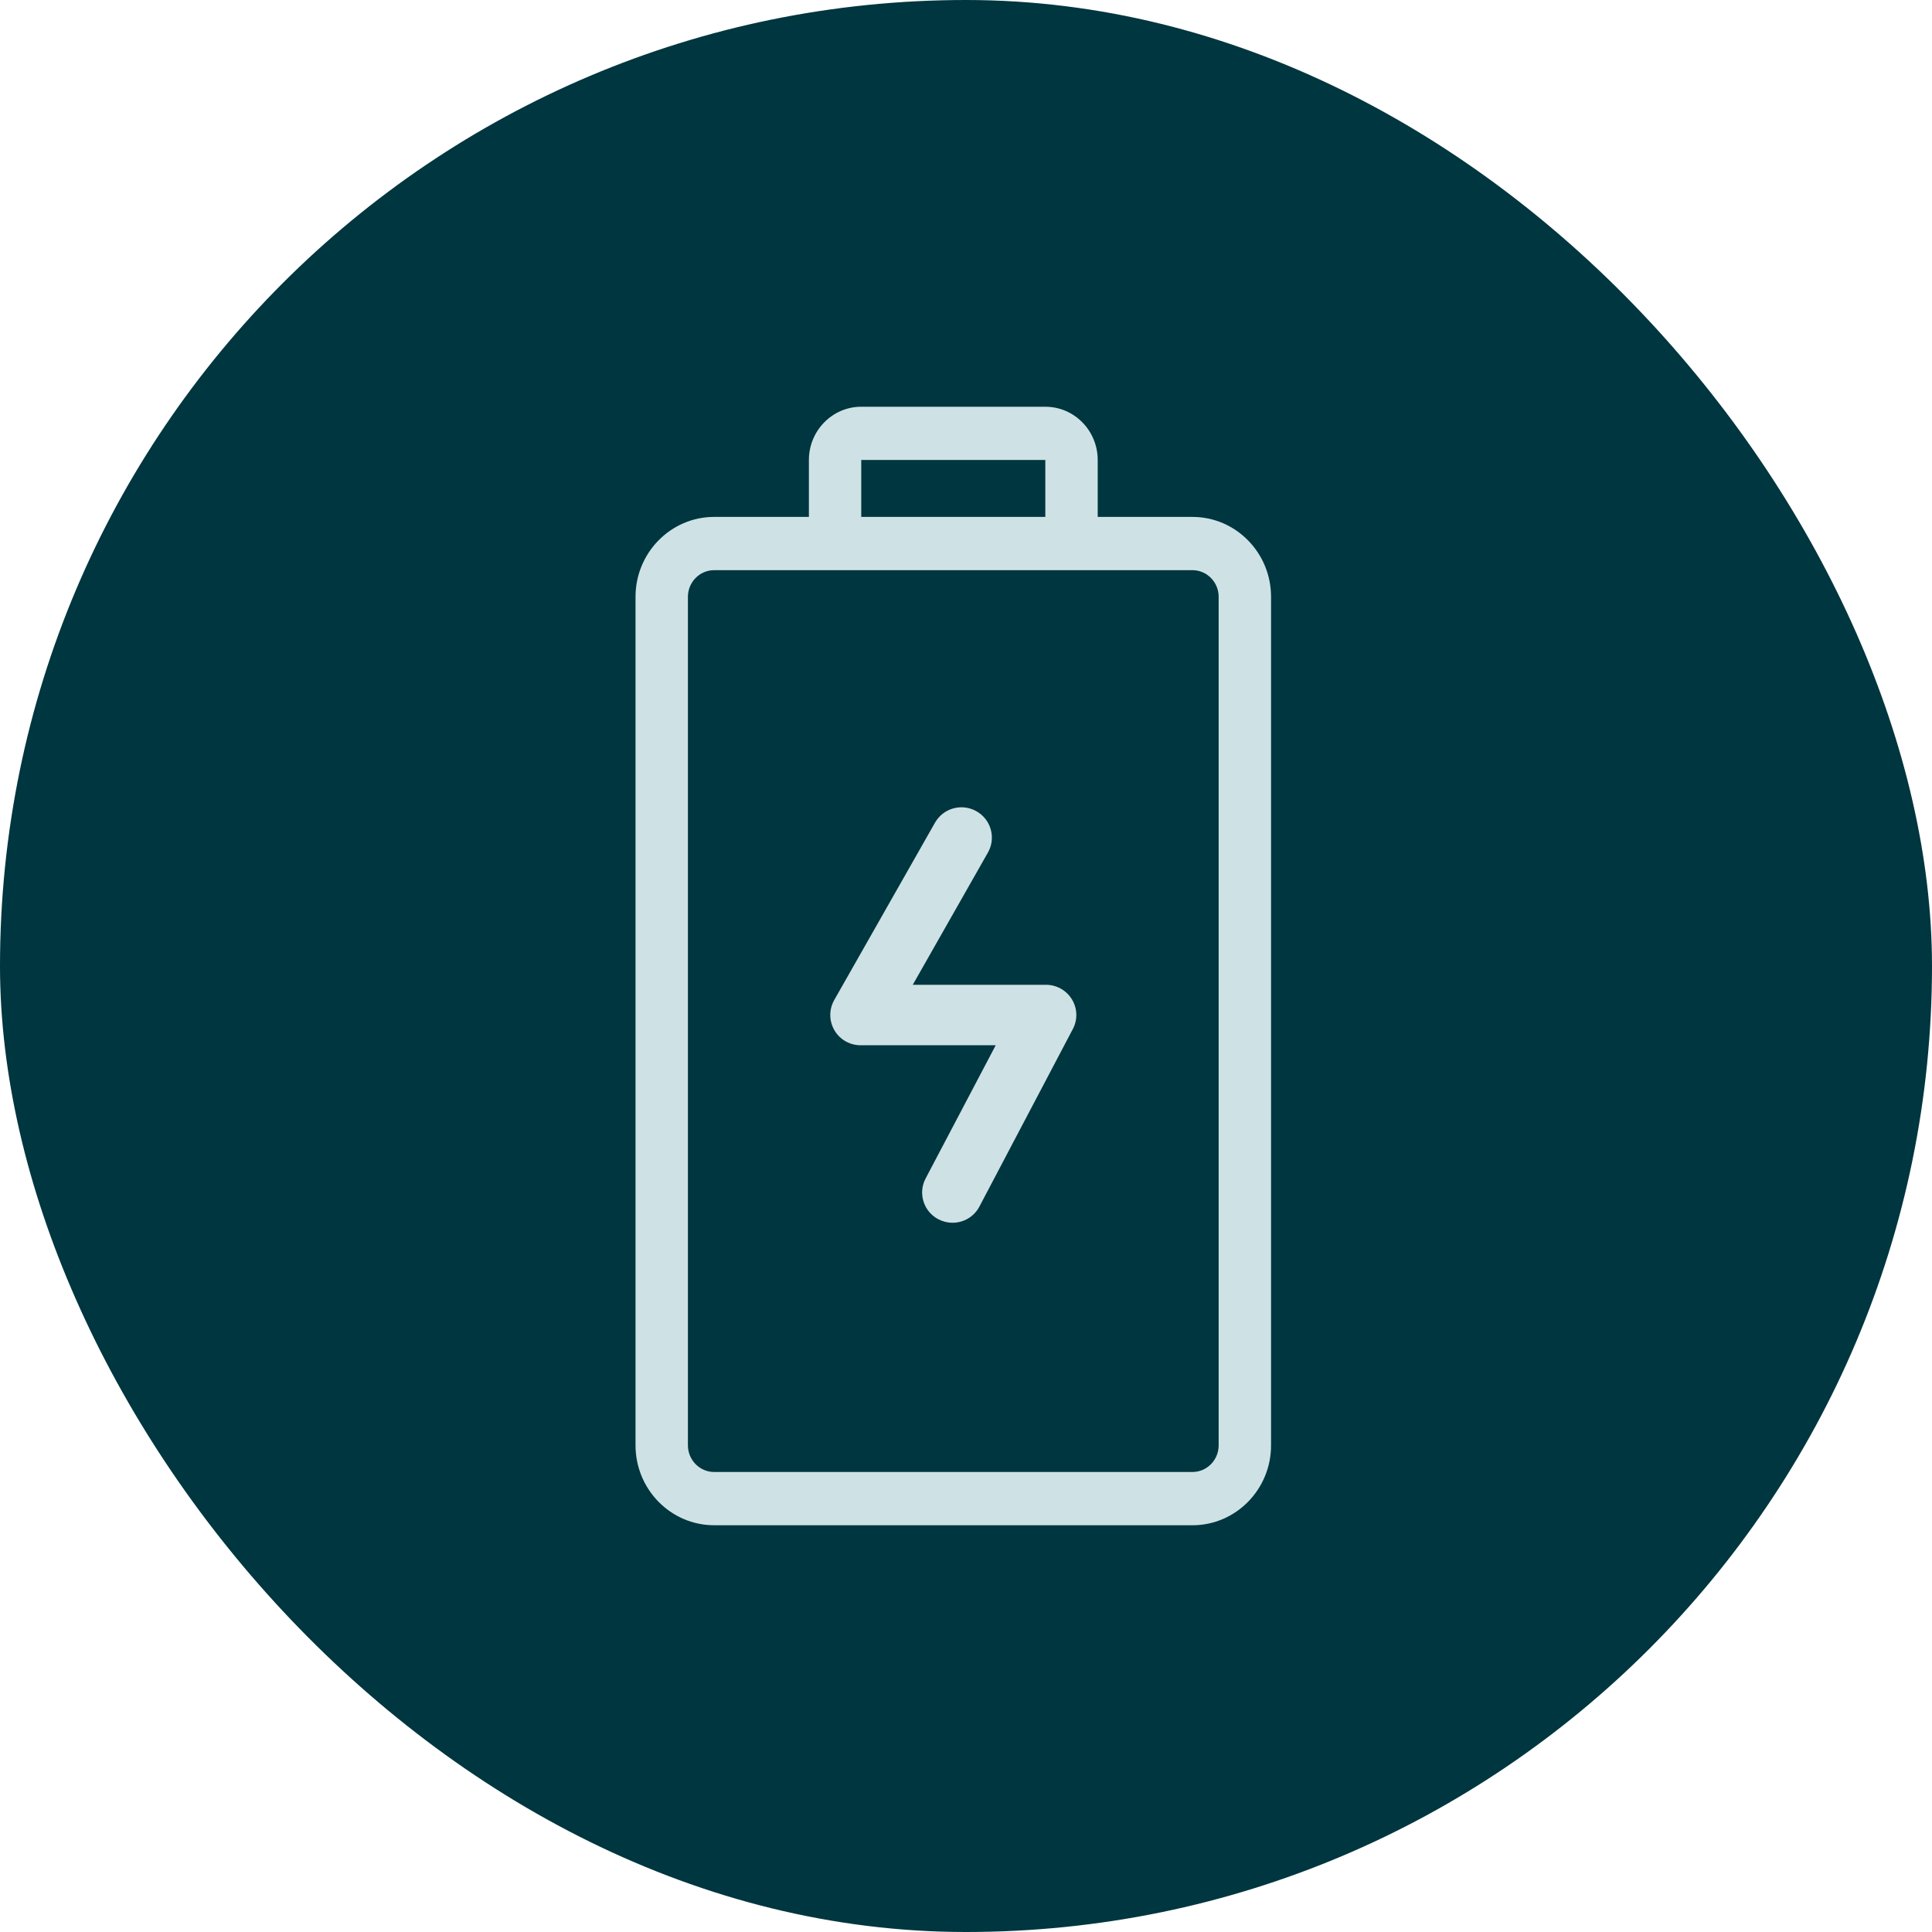 <?xml version="1.0" encoding="UTF-8"?>
<svg xmlns="http://www.w3.org/2000/svg" width="76" height="76" viewBox="0 0 76 76" fill="none">
  <rect width="76" height="76" rx="38" fill="#00363F"></rect>
  <path d="M28.091 60H46.909C48.613 60 50 58.59 50 56.857V23.477C50 21.744 48.613 20.334 46.909 20.334H43.181V18.095C43.181 16.939 42.257 16 41.121 16H33.88C32.743 16 31.82 16.941 31.82 18.095V20.334H28.091C26.387 20.335 25 21.744 25 23.477V56.856C25 58.589 26.387 59.999 28.091 59.999V60ZM33.879 18.095H41.12V18.093L42.151 18.095H41.12V20.334H33.879V18.095ZM27.061 23.477C27.061 22.899 27.524 22.429 28.091 22.429H46.909C47.476 22.429 47.939 22.899 47.939 23.477V56.856C47.939 57.434 47.476 57.904 46.909 57.904H28.091C27.524 57.904 27.061 57.434 27.061 56.856V23.477Z" fill="#CEE2E5"></path>
  <path d="M33.856 41.118H39.169L36.412 46.357C36.104 46.938 36.33 47.658 36.915 47.964C37.092 48.056 37.282 48.1 37.47 48.1C37.9 48.1 38.315 47.869 38.528 47.462L42.202 40.481C42.398 40.112 42.384 39.669 42.167 39.313C41.951 38.957 41.563 38.739 41.145 38.739H35.906L38.864 33.534C39.188 32.962 38.985 32.236 38.411 31.912C37.835 31.588 37.111 31.786 36.781 32.361L32.815 39.342C32.607 39.711 32.61 40.162 32.824 40.528C33.037 40.895 33.43 41.118 33.855 41.118H33.856Z" fill="#CEE2E5"></path>
</svg>

